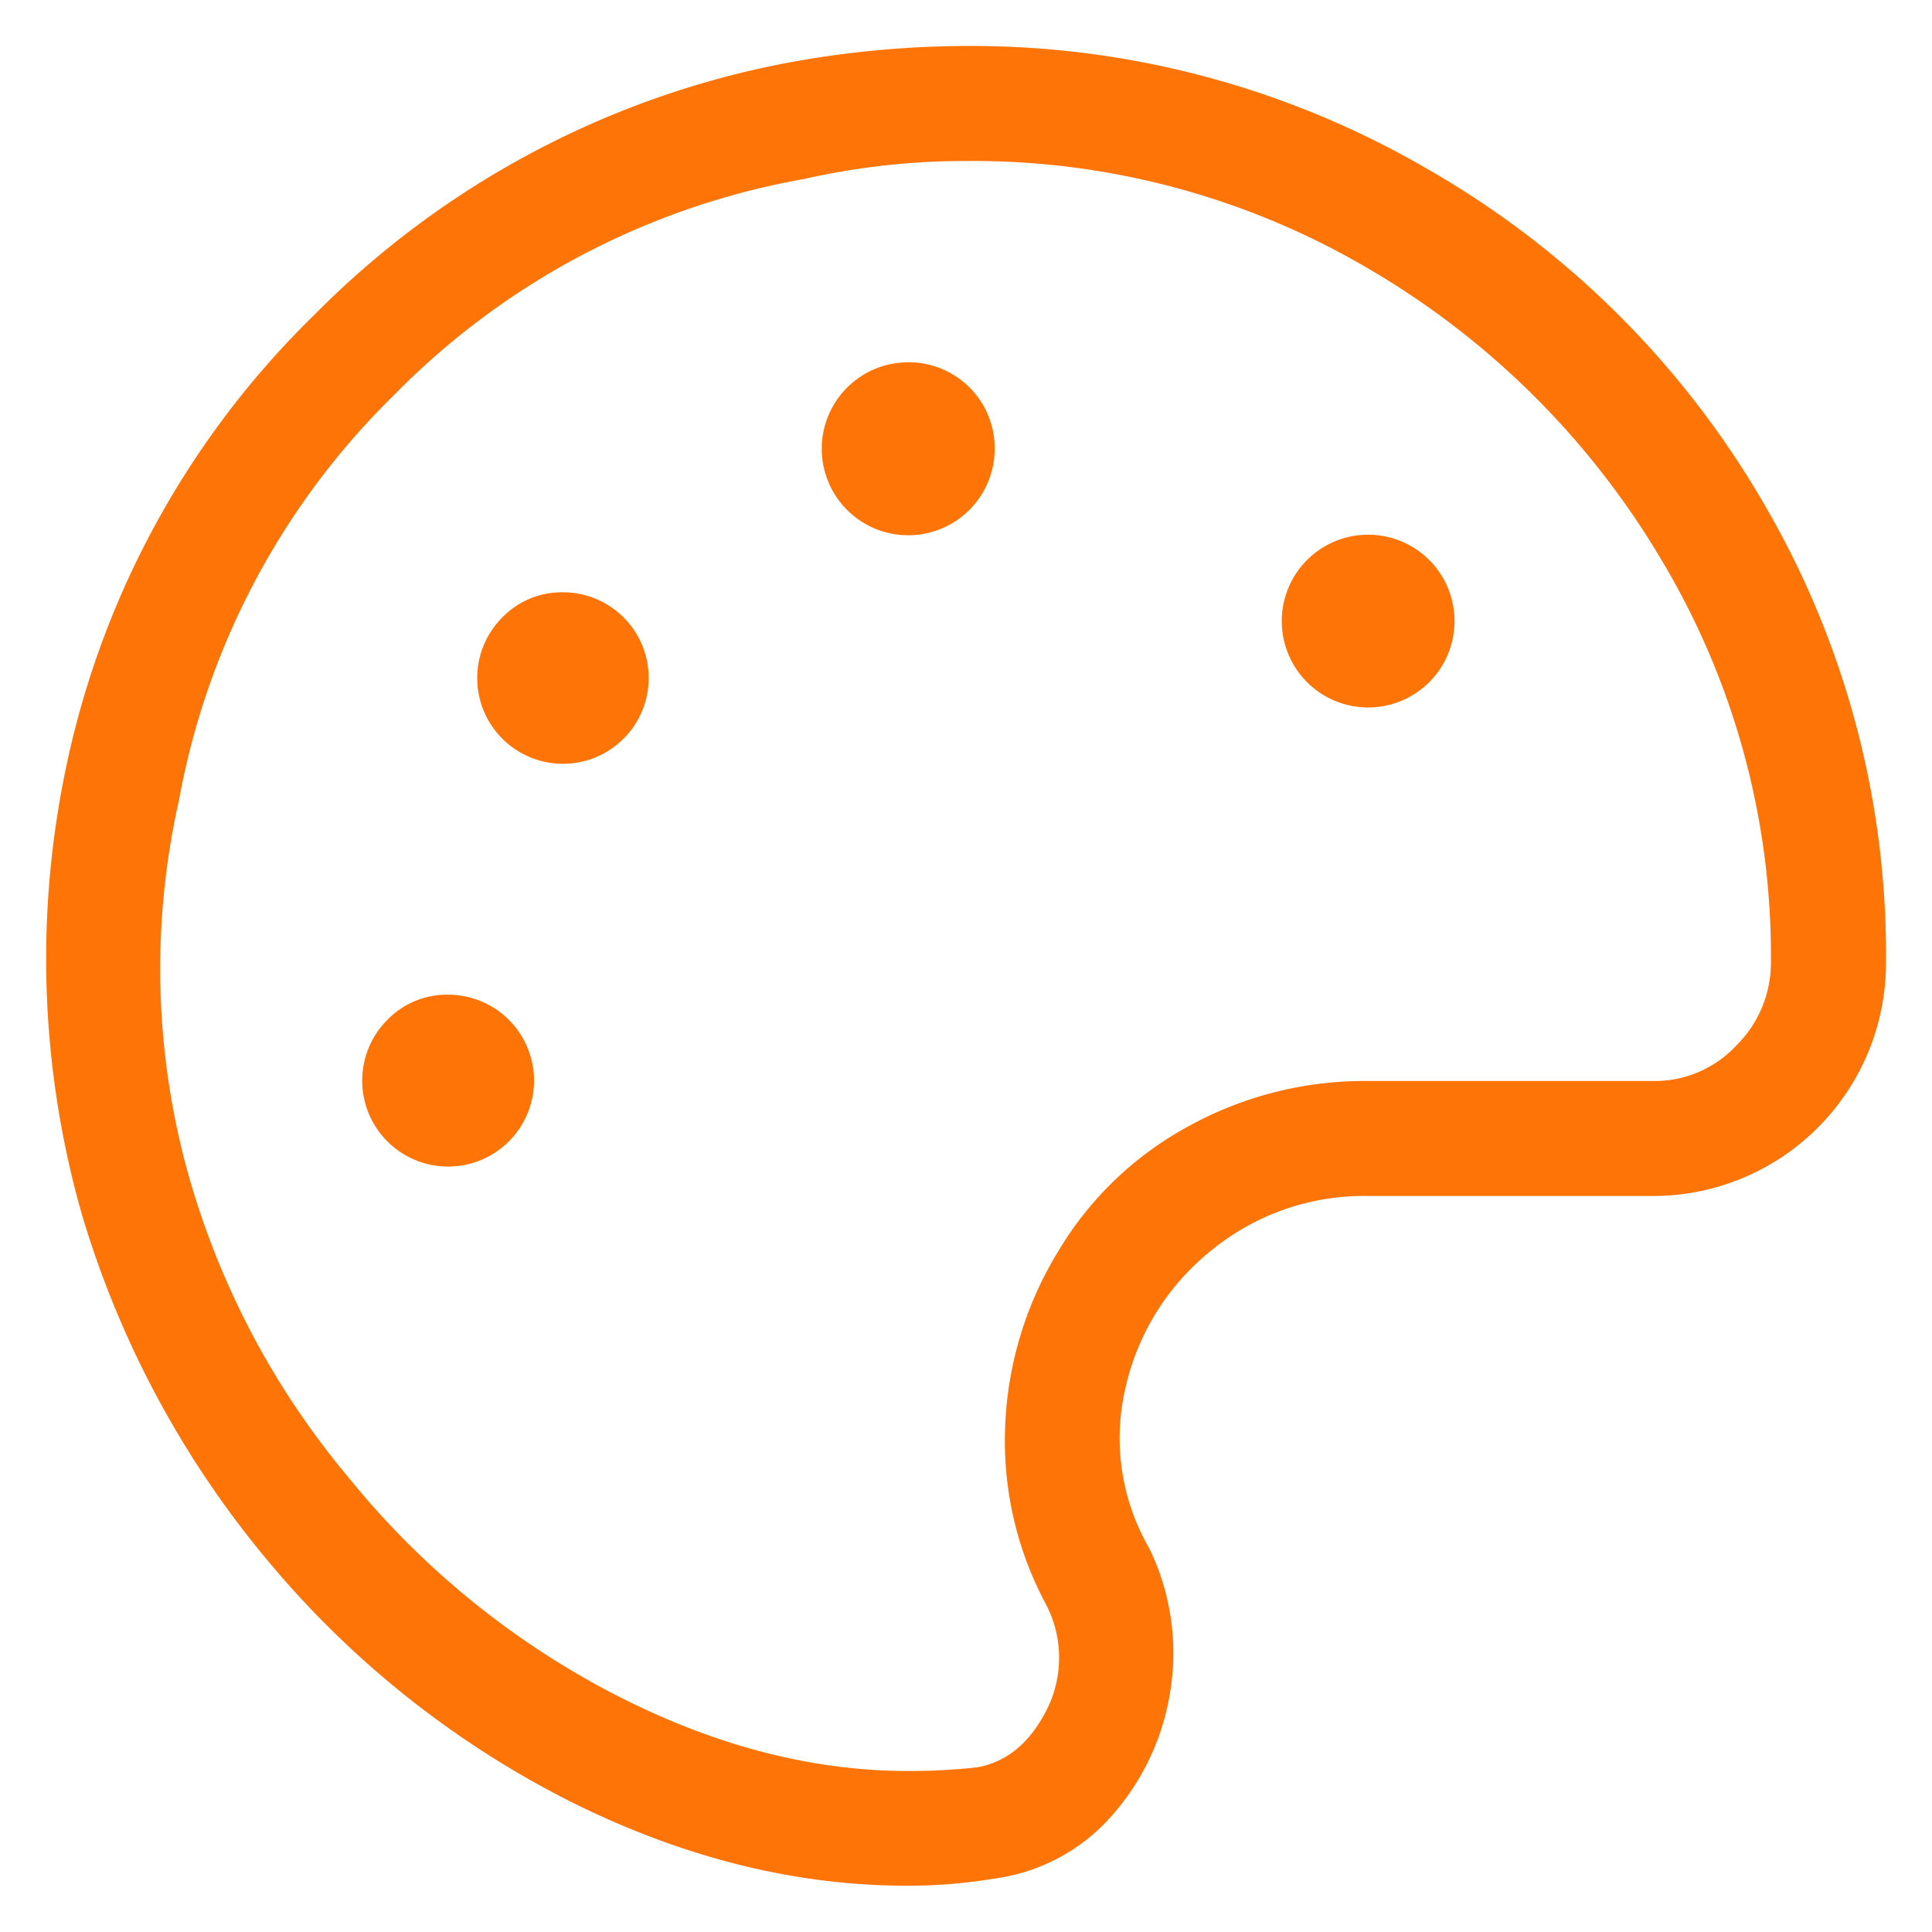<svg xmlns="http://www.w3.org/2000/svg" viewBox="0 0 210 210"><defs><style>.cls-1{fill:#fe7407;}</style></defs><title>Konstrundan-WEB-</title><g id="palette"><path class="cls-1" d="M105,5a98.45,98.45,0,0,1,50,13.28,99.29,99.29,0,0,1,36.53,36.13A97.08,97.08,0,0,1,205,104.61,25.33,25.33,0,0,1,179.6,130H148.74a26.14,26.14,0,0,0-17,5.86,26.56,26.56,0,0,0-9.37,14.84,23.91,23.91,0,0,0,2.54,17.58,26,26,0,0,1,2.34,15.24A26.5,26.5,0,0,1,121,197.19a20.58,20.58,0,0,1-12.89,7,57.08,57.08,0,0,1-9.38.78Q80.38,205,62,195.82A103.38,103.38,0,0,1,29.6,170.23,105.49,105.49,0,0,1,8.9,132,101.21,101.21,0,0,1,7,84.3,96.22,96.22,0,0,1,34.29,34.1,98,98,0,0,1,84.68,7,107.47,107.47,0,0,1,105,5ZM179.6,117.5a12.13,12.13,0,0,0,9.18-3.91,12.62,12.62,0,0,0,3.71-9,83.67,83.67,0,0,0-11.91-43.75,89.3,89.3,0,0,0-31.84-31.64A84.73,84.73,0,0,0,105,17.5a79.05,79.05,0,0,0-17.57,1.95A82.57,82.57,0,0,0,42.88,42.89,82.27,82.27,0,0,0,19.45,87,83.33,83.33,0,0,0,20,125.9a88.53,88.53,0,0,0,17.78,34.57,91.1,91.1,0,0,0,28.51,23.44q16.41,8.59,32.42,8.59a67.53,67.53,0,0,0,7.43-.39q4.68-.78,7.42-5.86a12.53,12.53,0,0,0,0-12.11,37.53,37.53,0,0,1-4.3-19.14A39.27,39.27,0,0,1,115,136.05a37,37,0,0,1,14.26-13.67,39.54,39.54,0,0,1,19.14-4.88ZM48.74,108.12a9.34,9.34,0,1,1-6.64,2.74A9,9,0,0,1,48.74,108.12Zm12.5-43.74a9.32,9.32,0,1,1-6.64,2.73A9,9,0,0,1,61.24,64.38Zm37.5-25a9.34,9.34,0,0,1,9.38,9.37,9.4,9.4,0,1,1-9.38-9.37Zm50,18.74a9.39,9.39,0,0,1,6.64,16,9.39,9.39,0,1,1-6.64-16Z"/></g></svg>